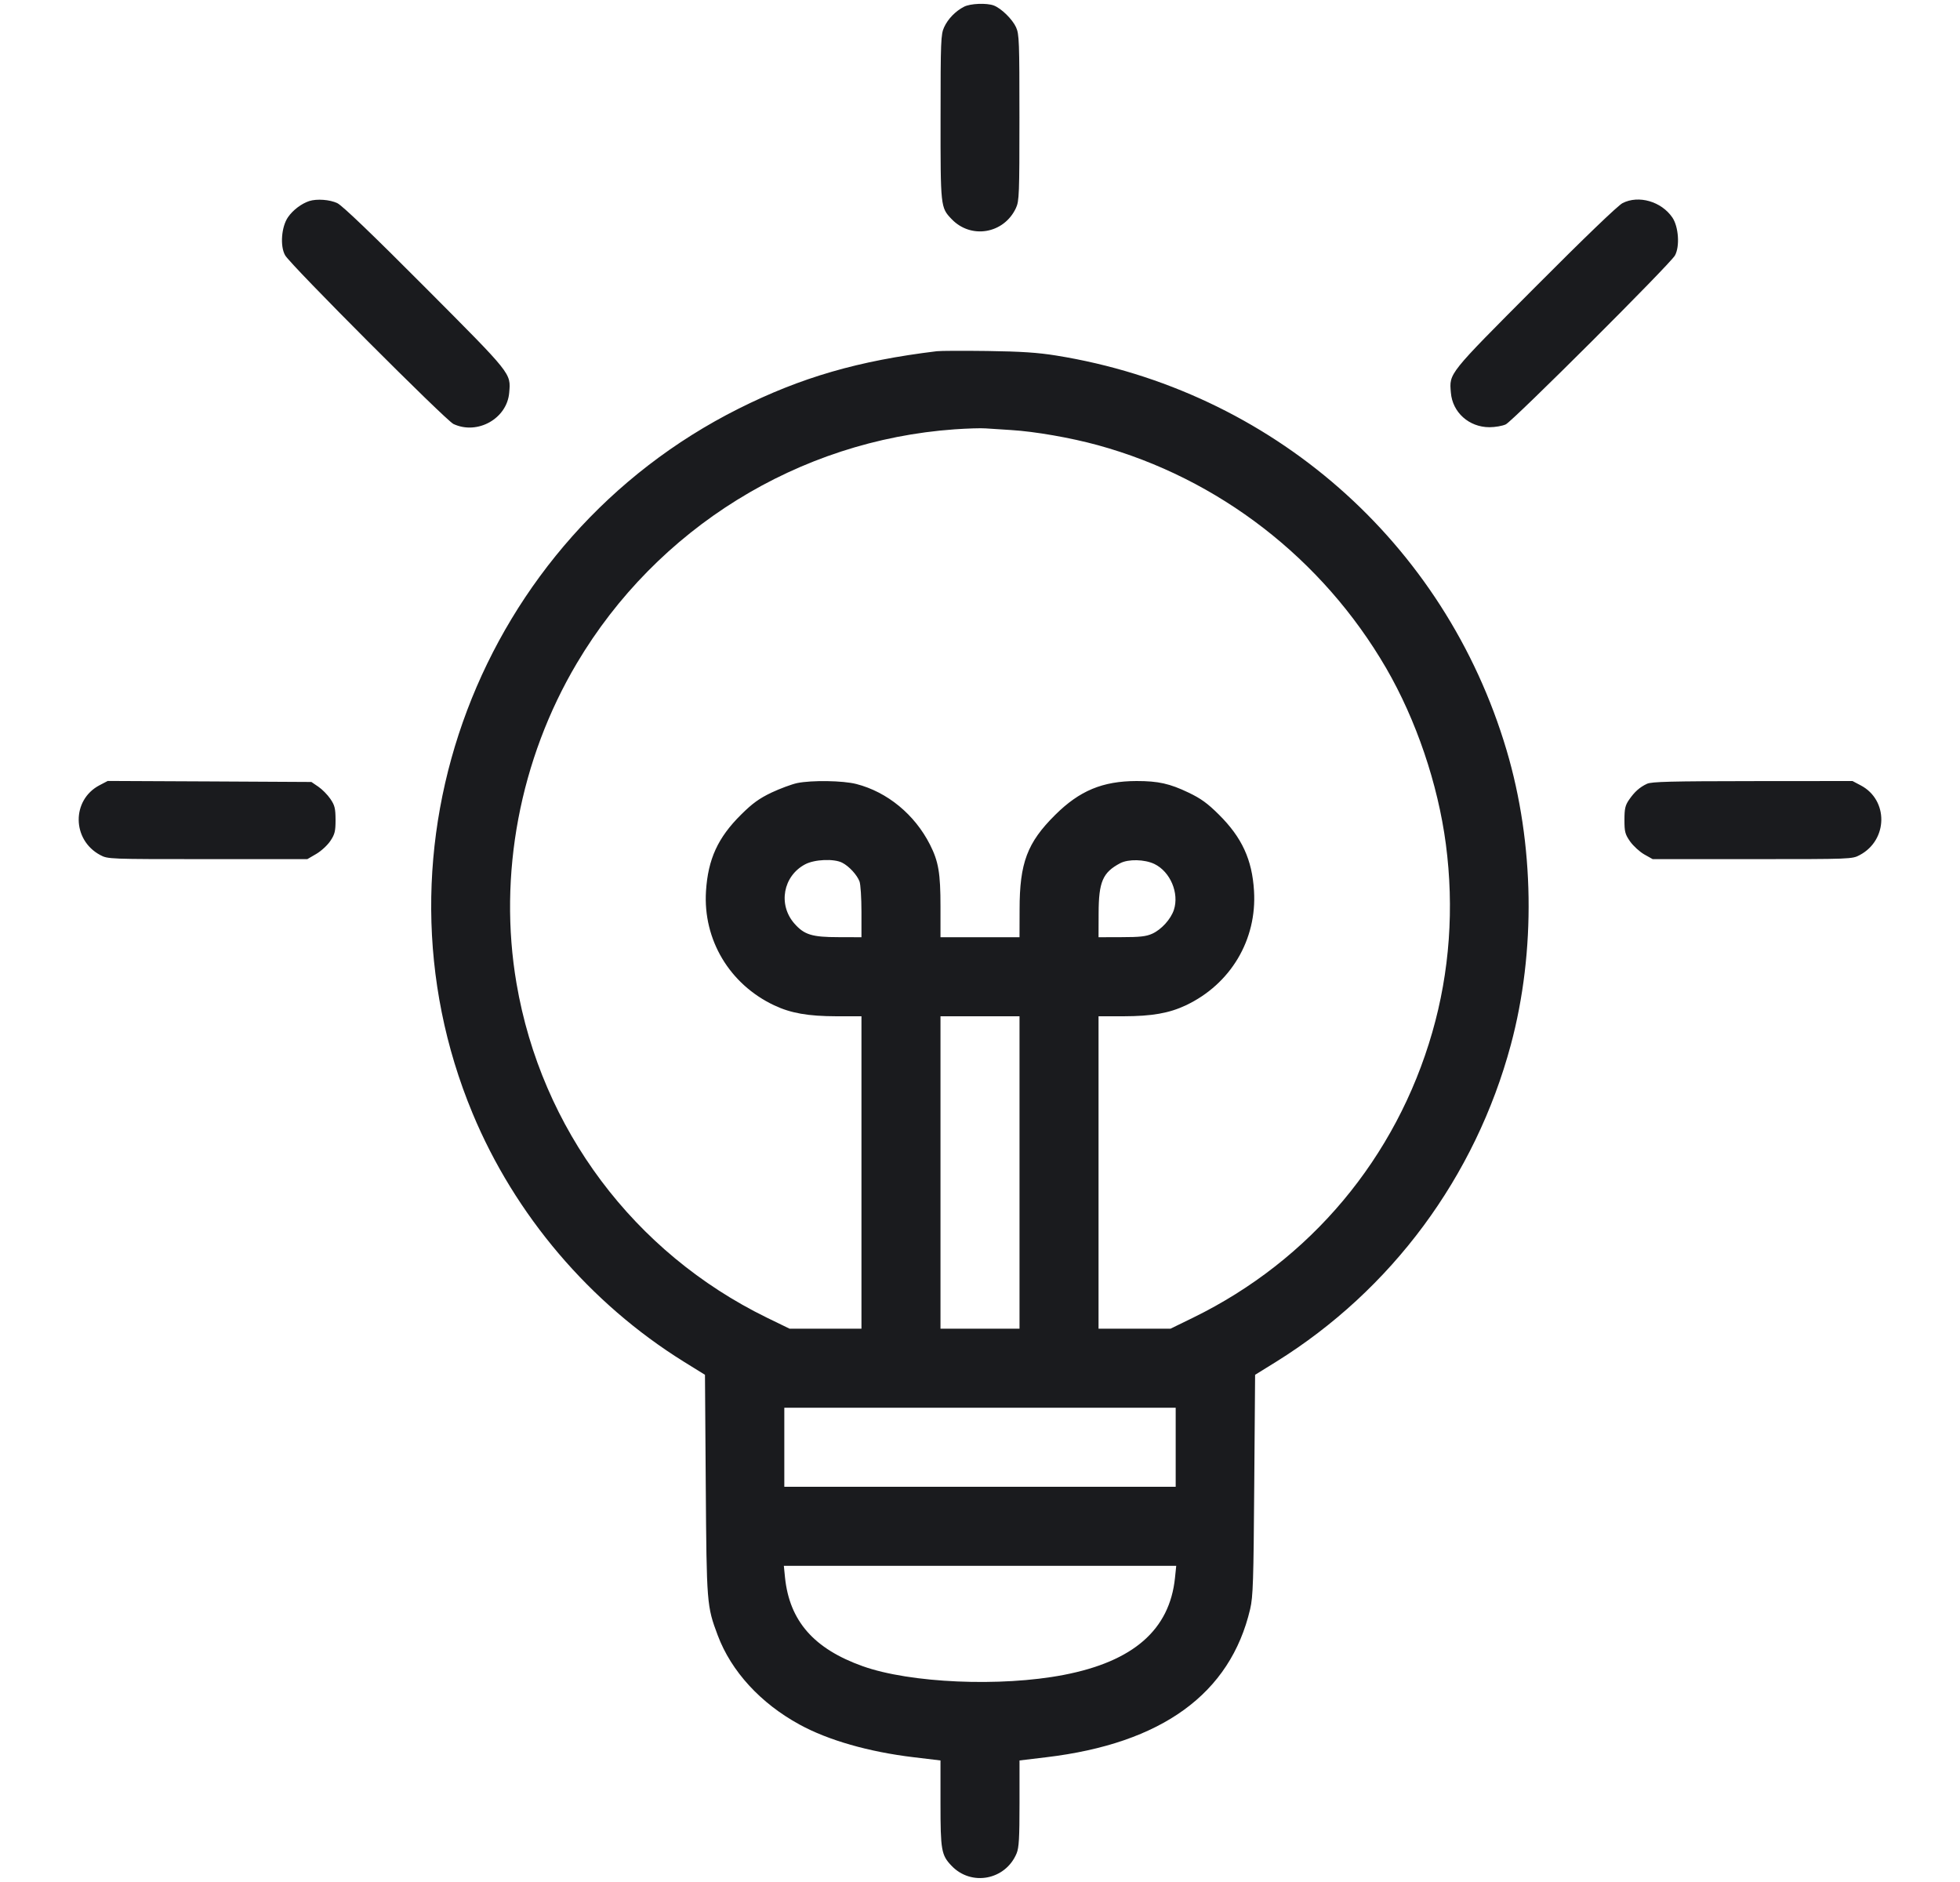 <svg width="25" height="24" viewBox="0 0 25 24" fill="none" xmlns="http://www.w3.org/2000/svg">
<path fill-rule="evenodd" clip-rule="evenodd" d="M12.296 0.086C12.187 0.142 12.091 0.241 12.042 0.348C12.001 0.437 11.997 0.523 11.997 1.495C11.996 2.64 11.997 2.646 12.136 2.792C12.384 3.054 12.806 2.982 12.959 2.652C13 2.563 13.003 2.477 13.003 1.5C13.003 0.53 13 0.436 12.96 0.348C12.913 0.245 12.772 0.107 12.676 0.07C12.585 0.036 12.376 0.044 12.296 0.086ZM3.944 2.564C3.845 2.597 3.737 2.678 3.674 2.769C3.589 2.891 3.57 3.139 3.637 3.256C3.707 3.379 5.685 5.36 5.784 5.407C6.09 5.55 6.468 5.338 6.495 5.007C6.516 4.757 6.535 4.781 5.423 3.665C4.753 2.992 4.367 2.622 4.303 2.591C4.207 2.545 4.042 2.533 3.944 2.564ZM20.696 2.59C20.637 2.62 20.2 3.04 19.577 3.666C18.466 4.781 18.485 4.757 18.506 5.007C18.526 5.259 18.738 5.448 18.998 5.448C19.07 5.448 19.163 5.432 19.206 5.412C19.299 5.367 21.303 3.368 21.364 3.258C21.428 3.143 21.411 2.893 21.332 2.775C21.192 2.569 20.902 2.485 20.696 2.59ZM11.948 4.479C10.949 4.6 10.219 4.812 9.422 5.211C6.117 6.867 4.622 10.82 6.027 14.196C6.567 15.495 7.524 16.62 8.724 17.366L8.992 17.532L9.002 18.936C9.013 20.457 9.015 20.482 9.155 20.855C9.327 21.313 9.701 21.721 10.198 21.992C10.562 22.192 11.083 22.341 11.654 22.409L11.996 22.45V22.998C11.996 23.594 12.007 23.657 12.136 23.792C12.388 24.058 12.825 23.976 12.967 23.635C12.997 23.563 13.004 23.439 13.004 22.998V22.45L13.346 22.409C14.821 22.233 15.693 21.599 15.946 20.519C15.983 20.362 15.989 20.164 15.998 18.936L16.009 17.532L16.277 17.366C17.75 16.45 18.818 15.008 19.271 13.323C19.591 12.13 19.572 10.763 19.216 9.565C18.429 6.914 16.216 4.975 13.472 4.534C13.237 4.496 13.022 4.482 12.596 4.476C12.286 4.472 11.995 4.473 11.948 4.479ZM12.176 5.475C10.187 5.616 8.379 6.736 7.357 8.459C6.63 9.685 6.352 11.158 6.588 12.54C6.905 14.396 8.085 15.973 9.779 16.802L10.071 16.944H10.53H10.988V14.952V12.96L10.67 12.96C10.307 12.959 10.088 12.921 9.874 12.82C9.305 12.551 8.966 11.983 9.005 11.364C9.031 10.956 9.156 10.682 9.453 10.388C9.597 10.245 9.683 10.183 9.839 10.108C9.95 10.056 10.098 10.001 10.168 9.986C10.355 9.948 10.753 9.954 10.923 9.998C11.319 10.1 11.667 10.387 11.862 10.771C11.971 10.986 11.996 11.135 11.996 11.561V11.952H12.5H13.004L13.005 11.598C13.005 11.004 13.102 10.746 13.459 10.392C13.77 10.083 14.063 9.961 14.497 9.96C14.773 9.96 14.919 9.992 15.161 10.108C15.318 10.183 15.403 10.245 15.547 10.388C15.841 10.68 15.971 10.962 15.995 11.36C16.034 11.984 15.697 12.55 15.126 12.82C14.912 12.921 14.694 12.959 14.33 12.96L14.012 12.96V14.952V16.944H14.471H14.93L15.221 16.802C16.715 16.071 17.809 14.765 18.269 13.164C18.491 12.393 18.549 11.578 18.442 10.764C18.341 9.997 18.063 9.18 17.681 8.521C16.869 7.124 15.544 6.1 14.003 5.677C13.656 5.582 13.204 5.503 12.896 5.484C12.777 5.477 12.632 5.467 12.572 5.463C12.513 5.458 12.335 5.464 12.176 5.475ZM1.267 10.015C0.912 10.203 0.917 10.71 1.277 10.903C1.376 10.956 1.383 10.956 2.648 10.956H3.92L4.035 10.889C4.098 10.852 4.179 10.777 4.215 10.722C4.271 10.638 4.28 10.599 4.28 10.454C4.279 10.309 4.27 10.27 4.214 10.188C4.178 10.135 4.109 10.065 4.06 10.032L3.972 9.972L2.673 9.965L1.374 9.959L1.267 10.015ZM21.008 9.995C20.914 10.039 20.849 10.097 20.778 10.2C20.73 10.27 20.72 10.313 20.72 10.456C20.72 10.608 20.728 10.639 20.793 10.732C20.834 10.789 20.915 10.863 20.973 10.896L21.08 10.956H22.352C23.618 10.956 23.625 10.956 23.723 10.903C24.082 10.711 24.089 10.203 23.735 10.016L23.629 9.96L22.355 9.961C21.315 9.962 21.067 9.968 21.008 9.995ZM10.27 11.022C9.988 11.171 9.921 11.537 10.133 11.778C10.258 11.92 10.357 11.951 10.694 11.951L10.988 11.952V11.63C10.988 11.452 10.977 11.277 10.963 11.24C10.931 11.157 10.831 11.047 10.743 11.002C10.64 10.948 10.39 10.958 10.27 11.022ZM14.288 11.008C14.065 11.126 14.014 11.245 14.013 11.646L14.012 11.952L14.306 11.951C14.539 11.951 14.62 11.942 14.697 11.907C14.814 11.854 14.933 11.723 14.973 11.603C15.043 11.389 14.927 11.116 14.725 11.018C14.6 10.958 14.393 10.953 14.288 11.008ZM11.996 14.952V16.944H12.5H13.004V14.952V12.96H12.5H11.996V14.952ZM10.004 18.456V18.96H12.5H14.996V18.456V17.952H12.5H10.004V18.456ZM10.013 20.118C10.071 20.672 10.381 21.026 11.004 21.248C11.609 21.464 12.765 21.514 13.568 21.359C14.456 21.188 14.919 20.783 14.987 20.122L15.003 19.968H12.5H9.998L10.013 20.118Z" fill="#1A1B1E"/>
</svg>
